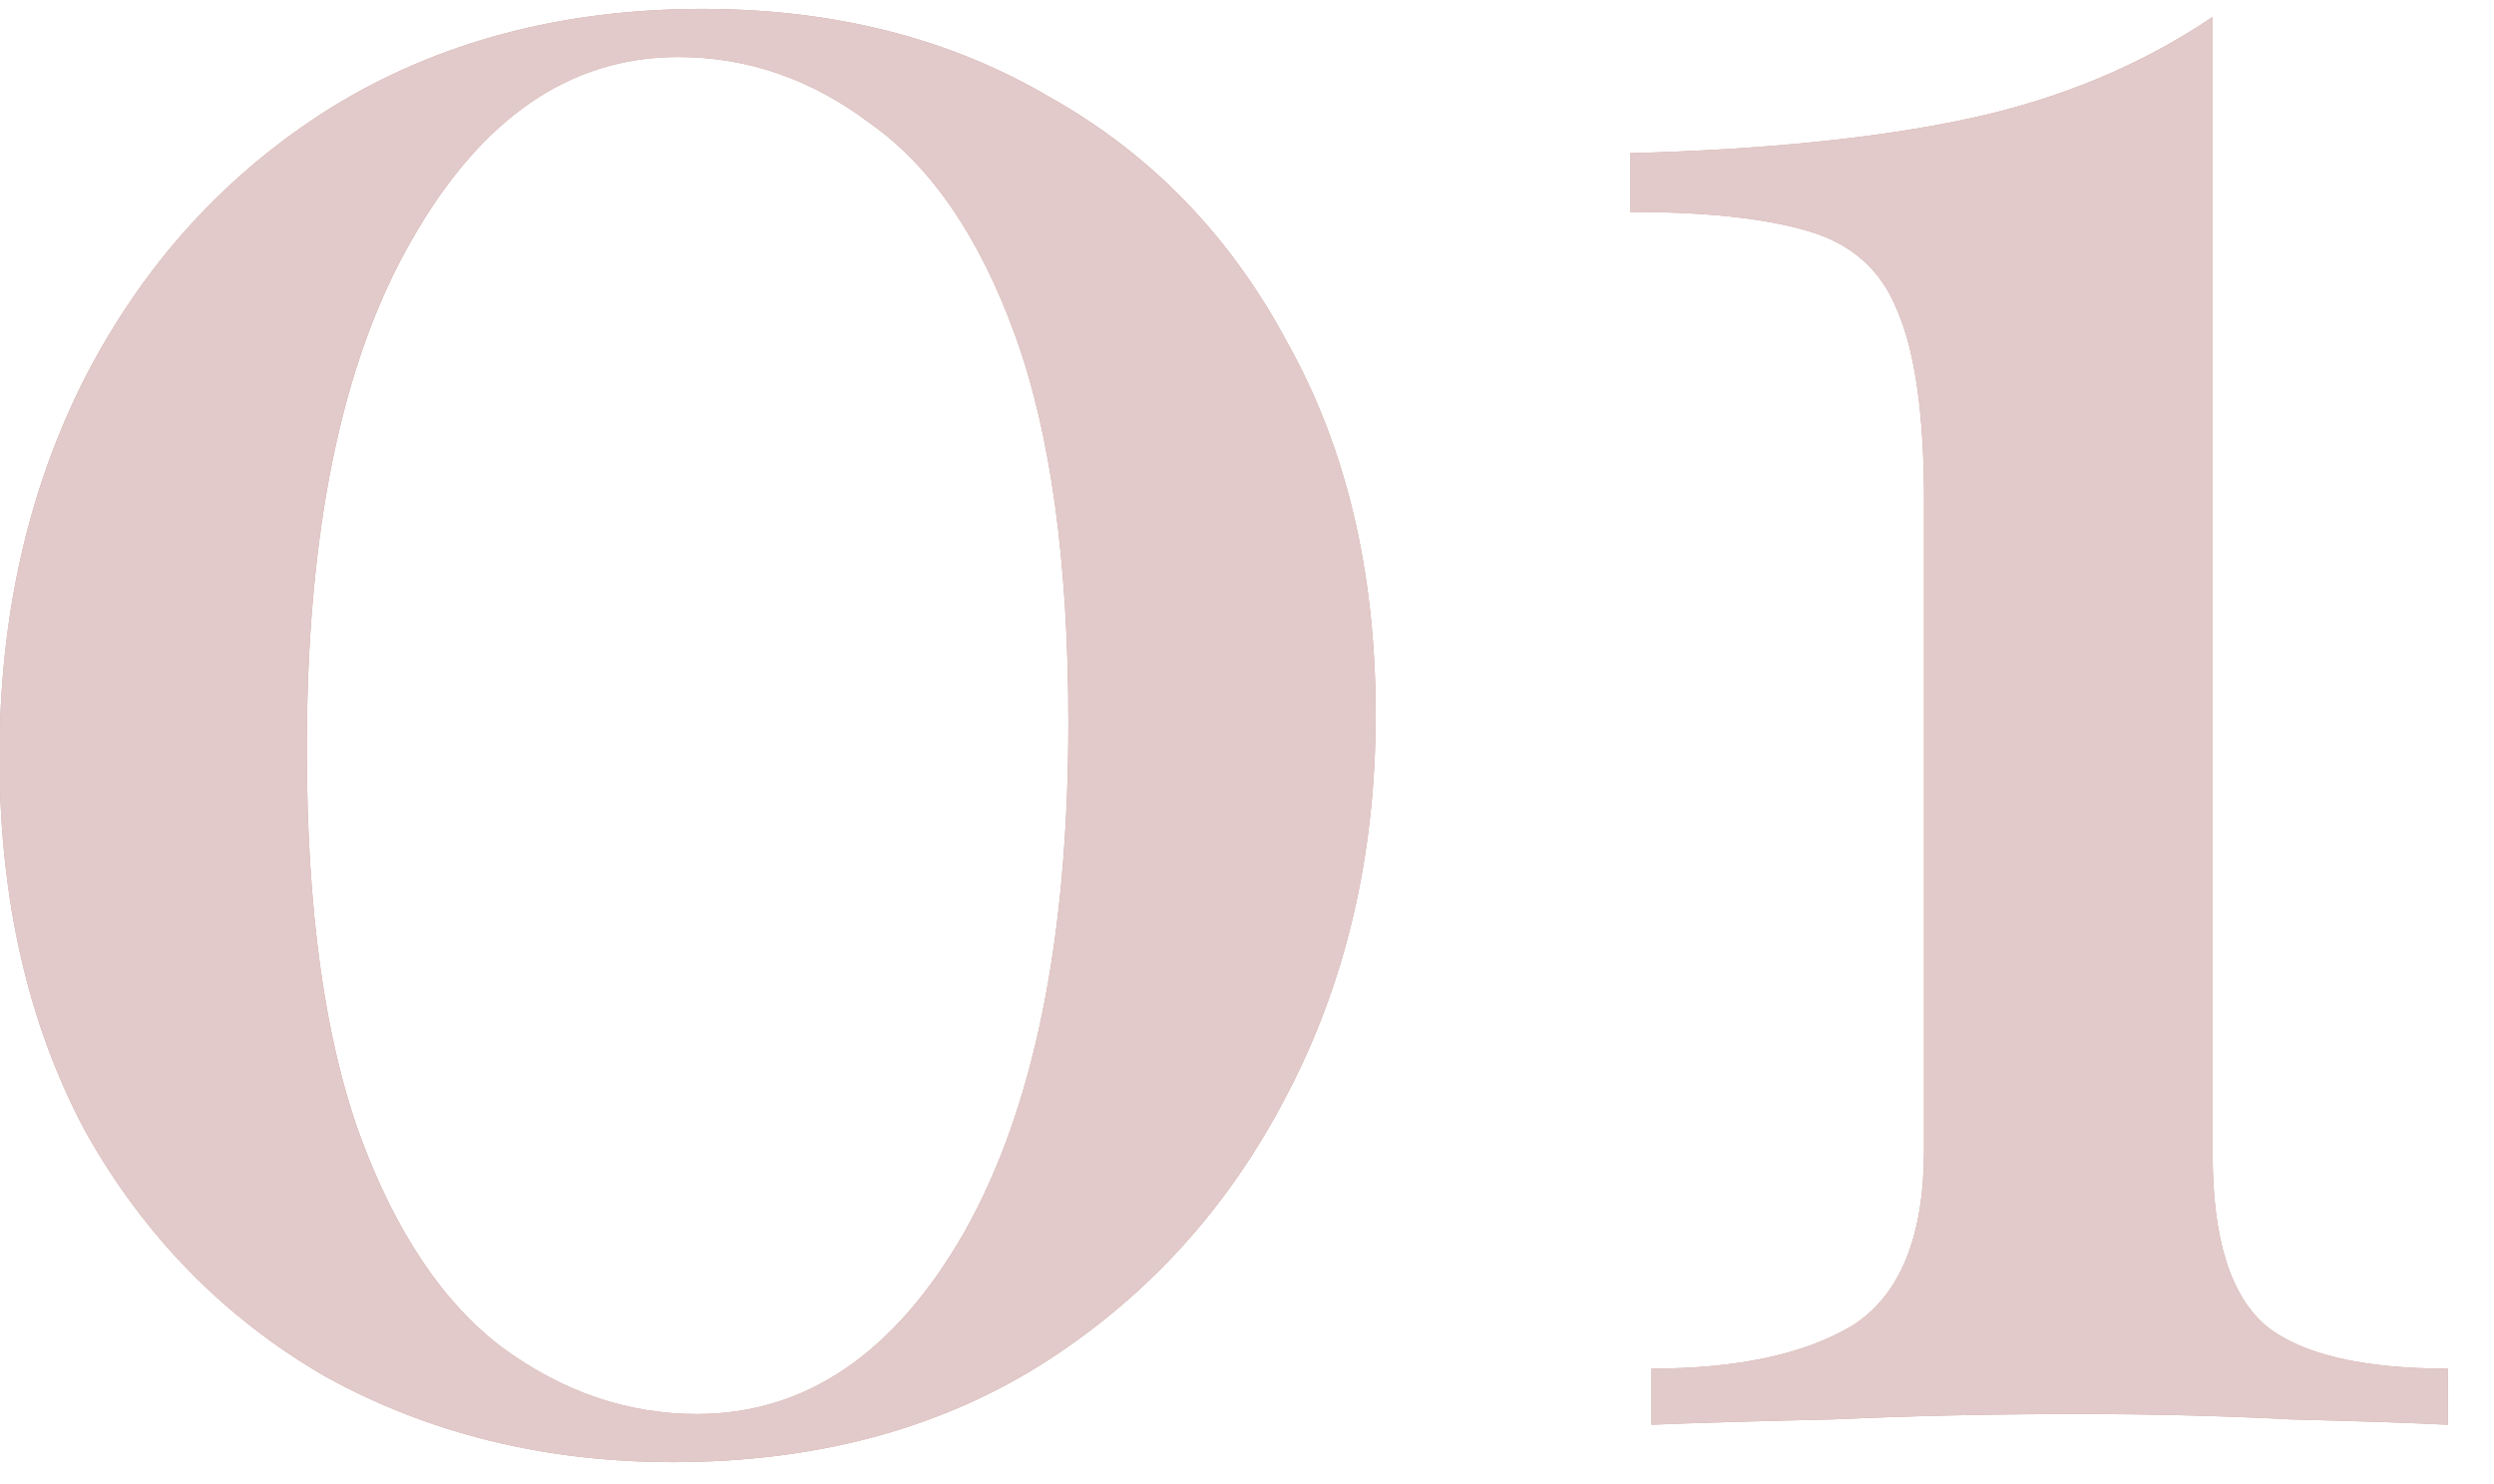 <?xml version="1.0" encoding="UTF-8"?> <svg xmlns="http://www.w3.org/2000/svg" width="42" height="25" viewBox="0 0 42 25" fill="none"> <path d="M11.827 0.15C14.047 0.15 15.997 0.645 17.677 1.635C19.387 2.595 20.722 3.975 21.682 5.775C22.672 7.545 23.167 9.63 23.167 12.03C23.167 14.43 22.657 16.59 21.637 18.51C20.647 20.4 19.267 21.9 17.497 23.01C15.757 24.09 13.702 24.63 11.332 24.63C9.172 24.63 7.222 24.15 5.482 23.19C3.772 22.2 2.422 20.82 1.432 19.05C0.472 17.25 -0.008 15.15 -0.008 12.75C-0.008 10.38 0.472 8.25 1.432 6.36C2.422 4.44 3.802 2.925 5.572 1.815C7.372 0.705 9.457 0.15 11.827 0.15ZM11.422 0.96C9.592 0.96 8.092 1.995 6.922 4.065C5.752 6.105 5.167 8.955 5.167 12.615C5.167 15.315 5.467 17.49 6.067 19.14C6.667 20.76 7.462 21.945 8.452 22.695C9.472 23.445 10.567 23.82 11.737 23.82C13.567 23.82 15.067 22.8 16.237 20.76C17.407 18.69 17.992 15.825 17.992 12.165C17.992 9.465 17.692 7.29 17.092 5.64C16.492 3.99 15.682 2.805 14.662 2.085C13.672 1.335 12.592 0.96 11.422 0.96ZM37.262 0.285V19.455C37.262 20.865 37.562 21.825 38.162 22.335C38.762 22.815 39.782 23.055 41.222 23.055V24C40.622 23.97 39.737 23.94 38.567 23.91C37.427 23.85 36.242 23.82 35.012 23.82C33.572 23.82 32.192 23.85 30.872 23.91C29.552 23.94 28.532 23.97 27.812 24V23.055C29.252 23.055 30.377 22.815 31.187 22.335C31.997 21.825 32.402 20.835 32.402 19.365V8.43C32.402 6.99 32.252 5.925 31.952 5.235C31.682 4.545 31.172 4.095 30.422 3.885C29.702 3.675 28.712 3.57 27.452 3.57V2.58C29.732 2.52 31.637 2.325 33.167 1.995C34.697 1.665 36.062 1.095 37.262 0.285Z" fill="#CC9C99"></path> <path d="M11.827 0.15C14.047 0.15 15.997 0.645 17.677 1.635C19.387 2.595 20.722 3.975 21.682 5.775C22.672 7.545 23.167 9.63 23.167 12.03C23.167 14.43 22.657 16.59 21.637 18.51C20.647 20.4 19.267 21.9 17.497 23.01C15.757 24.09 13.702 24.63 11.332 24.63C9.172 24.63 7.222 24.15 5.482 23.19C3.772 22.2 2.422 20.82 1.432 19.05C0.472 17.25 -0.008 15.15 -0.008 12.75C-0.008 10.38 0.472 8.25 1.432 6.36C2.422 4.44 3.802 2.925 5.572 1.815C7.372 0.705 9.457 0.15 11.827 0.15ZM11.422 0.96C9.592 0.96 8.092 1.995 6.922 4.065C5.752 6.105 5.167 8.955 5.167 12.615C5.167 15.315 5.467 17.49 6.067 19.14C6.667 20.76 7.462 21.945 8.452 22.695C9.472 23.445 10.567 23.82 11.737 23.82C13.567 23.82 15.067 22.8 16.237 20.76C17.407 18.69 17.992 15.825 17.992 12.165C17.992 9.465 17.692 7.29 17.092 5.64C16.492 3.99 15.682 2.805 14.662 2.085C13.672 1.335 12.592 0.96 11.422 0.96ZM37.262 0.285V19.455C37.262 20.865 37.562 21.825 38.162 22.335C38.762 22.815 39.782 23.055 41.222 23.055V24C40.622 23.97 39.737 23.94 38.567 23.91C37.427 23.85 36.242 23.82 35.012 23.82C33.572 23.82 32.192 23.85 30.872 23.91C29.552 23.94 28.532 23.97 27.812 24V23.055C29.252 23.055 30.377 22.815 31.187 22.335C31.997 21.825 32.402 20.835 32.402 19.365V8.43C32.402 6.99 32.252 5.925 31.952 5.235C31.682 4.545 31.172 4.095 30.422 3.885C29.702 3.675 28.712 3.57 27.452 3.57V2.58C29.732 2.52 31.637 2.325 33.167 1.995C34.697 1.665 36.062 1.095 37.262 0.285Z" fill="#E1CAC9"></path> </svg> 